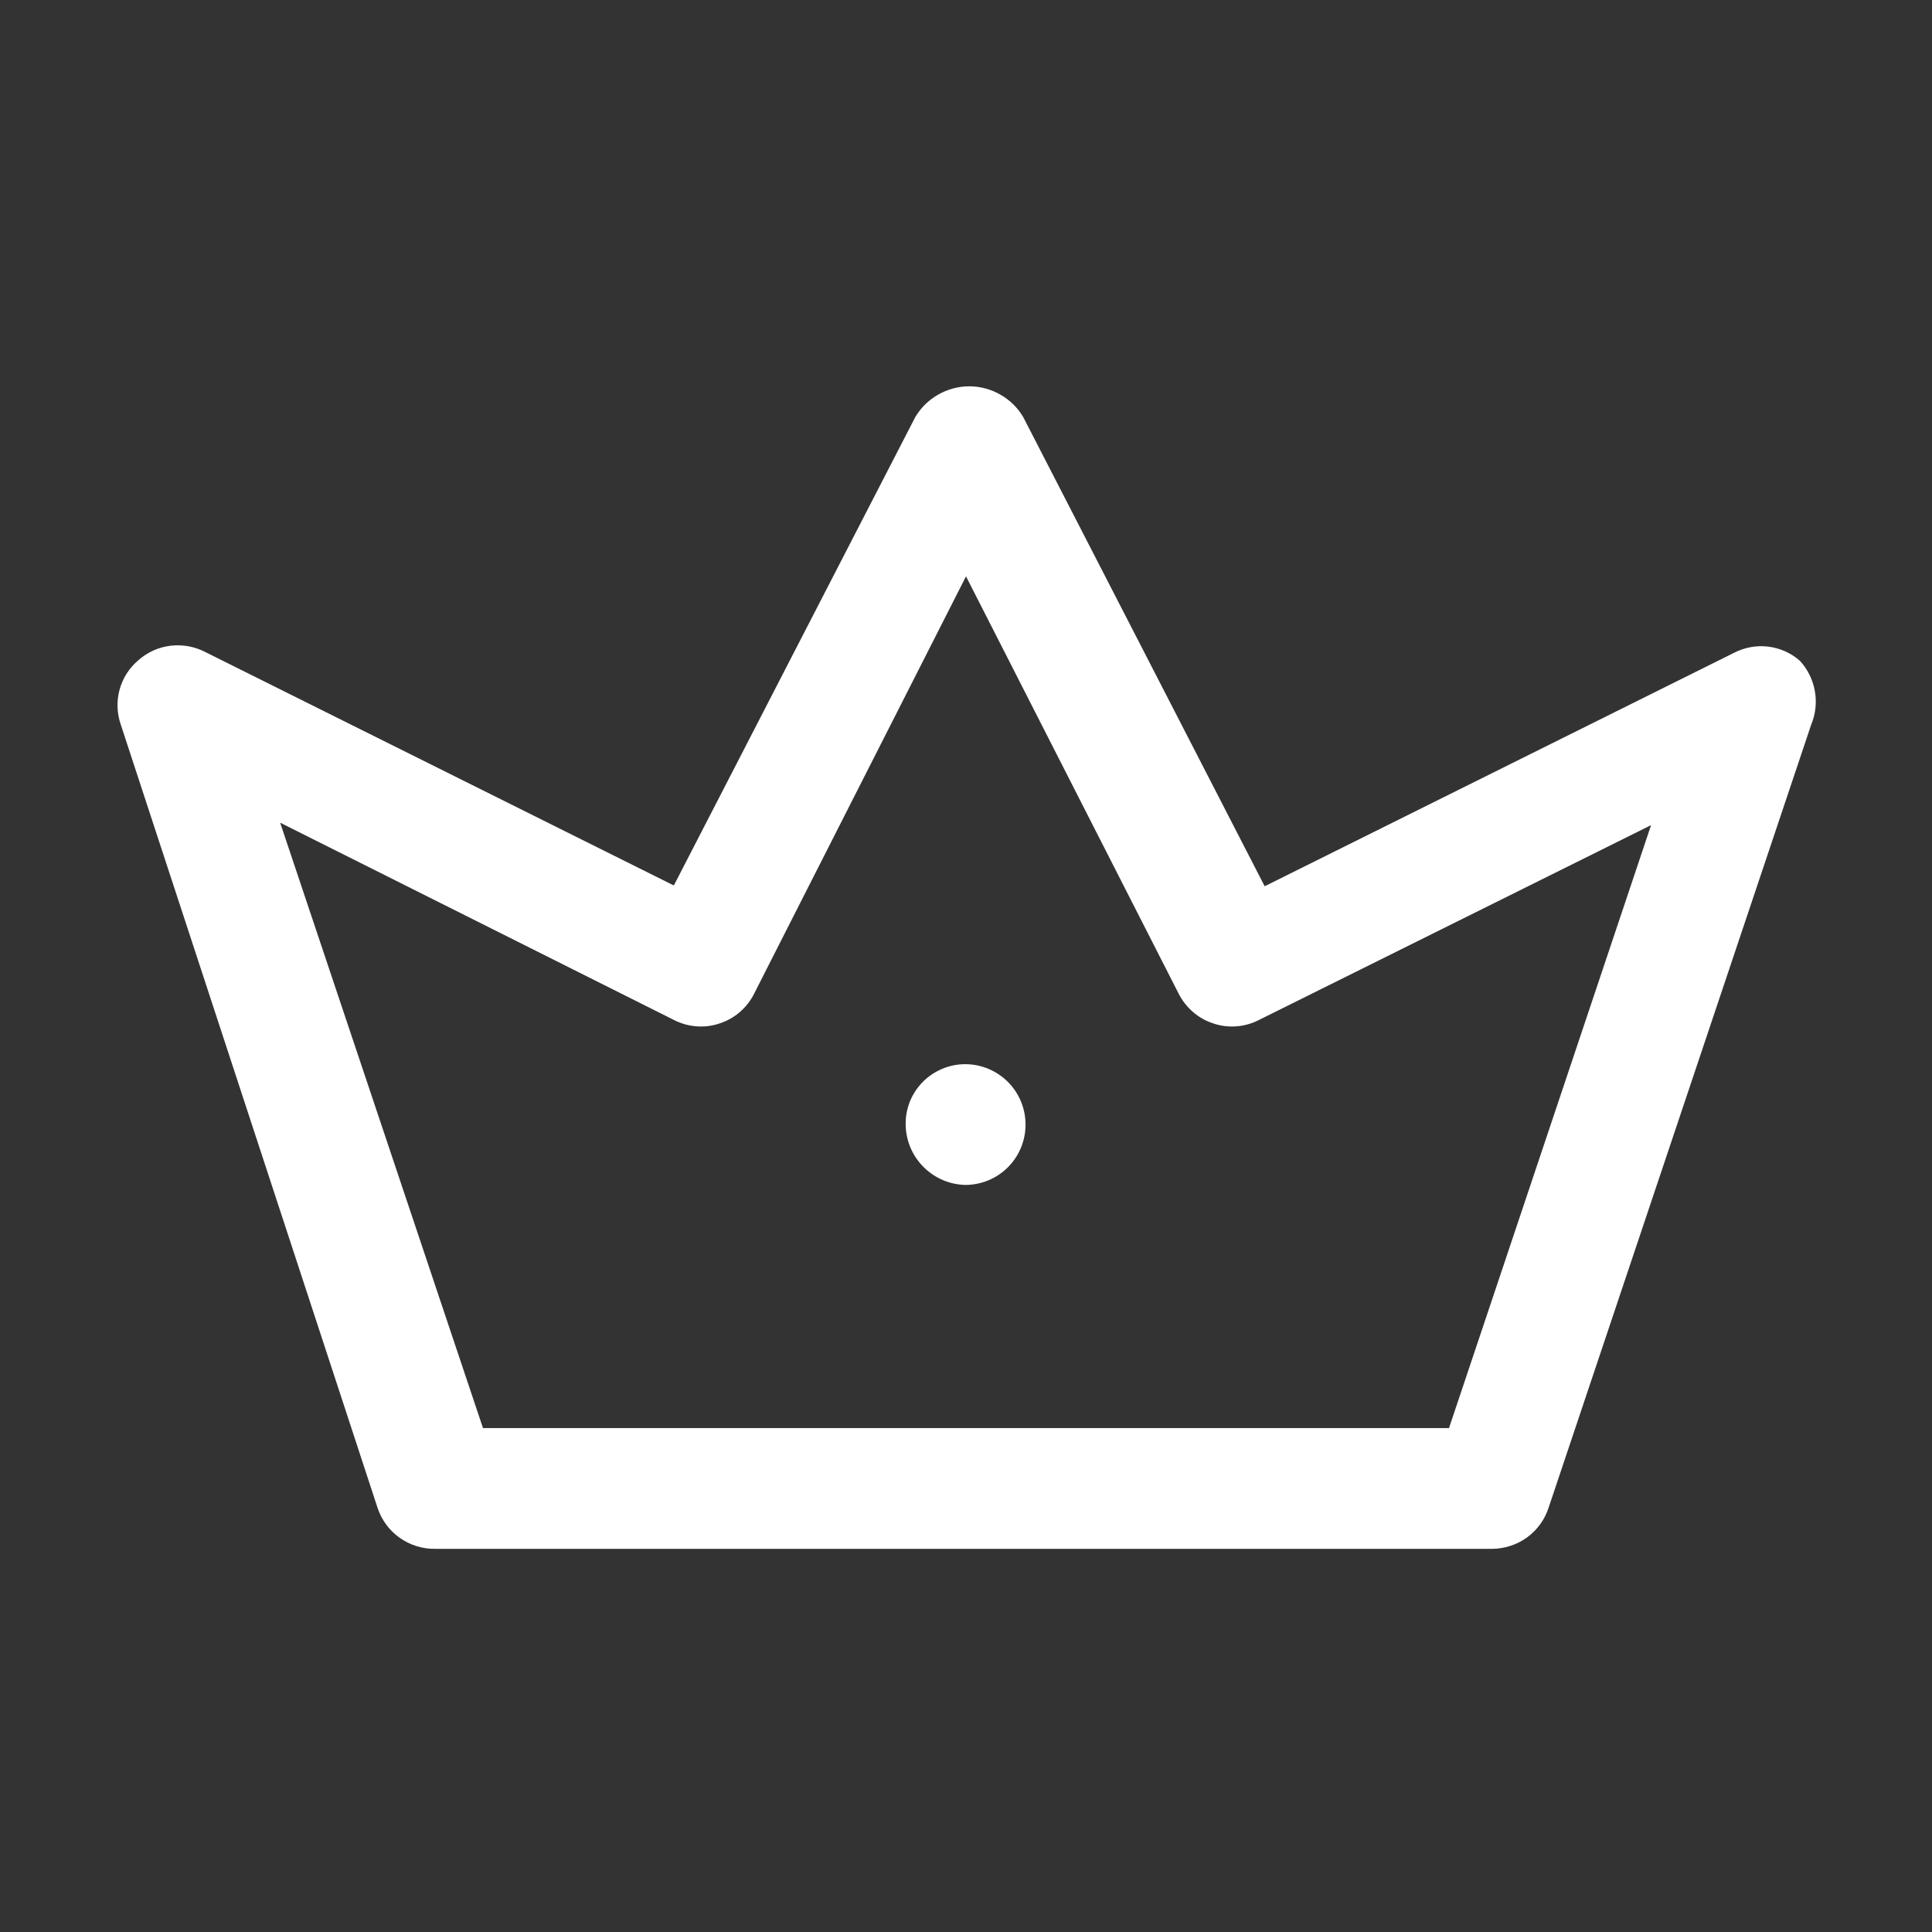 <svg width="22" height="22" viewBox="0 0 22 22" fill="none" xmlns="http://www.w3.org/2000/svg">
<rect x="0" y="0" width="22" height="22" fill="#333333" stroke="none"/>
<path d="M16.986 17.637H4.95C4.806 17.638 4.666 17.593 4.548 17.509C4.431 17.425 4.344 17.306 4.299 17.169L1.375 8.25C1.331 8.122 1.326 7.983 1.362 7.852C1.398 7.721 1.473 7.604 1.577 7.517C1.68 7.426 1.807 7.369 1.943 7.353C2.079 7.337 2.217 7.362 2.338 7.425L7.673 10.083L10.423 4.748C10.486 4.642 10.576 4.554 10.684 4.493C10.791 4.432 10.913 4.399 11.037 4.399C11.161 4.399 11.283 4.432 11.39 4.493C11.498 4.554 11.588 4.642 11.651 4.748L14.401 10.092L19.745 7.434C19.865 7.372 20.001 7.347 20.135 7.363C20.27 7.38 20.396 7.436 20.497 7.526C20.585 7.622 20.643 7.741 20.666 7.869C20.689 7.997 20.675 8.13 20.625 8.25L17.637 17.16C17.594 17.299 17.507 17.42 17.39 17.506C17.273 17.591 17.131 17.637 16.986 17.637ZM5.5 16.262H16.5L18.801 9.396L14.337 11.614C14.257 11.655 14.17 11.68 14.08 11.687C13.991 11.694 13.901 11.683 13.816 11.654C13.73 11.626 13.651 11.582 13.584 11.523C13.516 11.464 13.46 11.392 13.42 11.312L11 6.563L8.589 11.312C8.55 11.392 8.494 11.464 8.426 11.523C8.358 11.582 8.28 11.626 8.194 11.654C8.109 11.683 8.019 11.694 7.93 11.687C7.84 11.68 7.753 11.655 7.673 11.614L3.19 9.368L5.5 16.262Z" fill="white"/>
<path d="M11 13.493C10.819 13.491 10.645 13.418 10.517 13.289C10.388 13.161 10.315 12.987 10.313 12.806C10.311 12.716 10.328 12.627 10.361 12.543C10.395 12.46 10.445 12.384 10.508 12.32C10.571 12.256 10.646 12.206 10.729 12.171C10.812 12.136 10.901 12.118 10.991 12.118C11.173 12.118 11.348 12.191 11.477 12.32C11.606 12.449 11.678 12.623 11.678 12.806C11.678 12.988 11.606 13.163 11.477 13.292C11.348 13.421 11.173 13.493 10.991 13.493H11Z" fill="white"/>
</svg>

